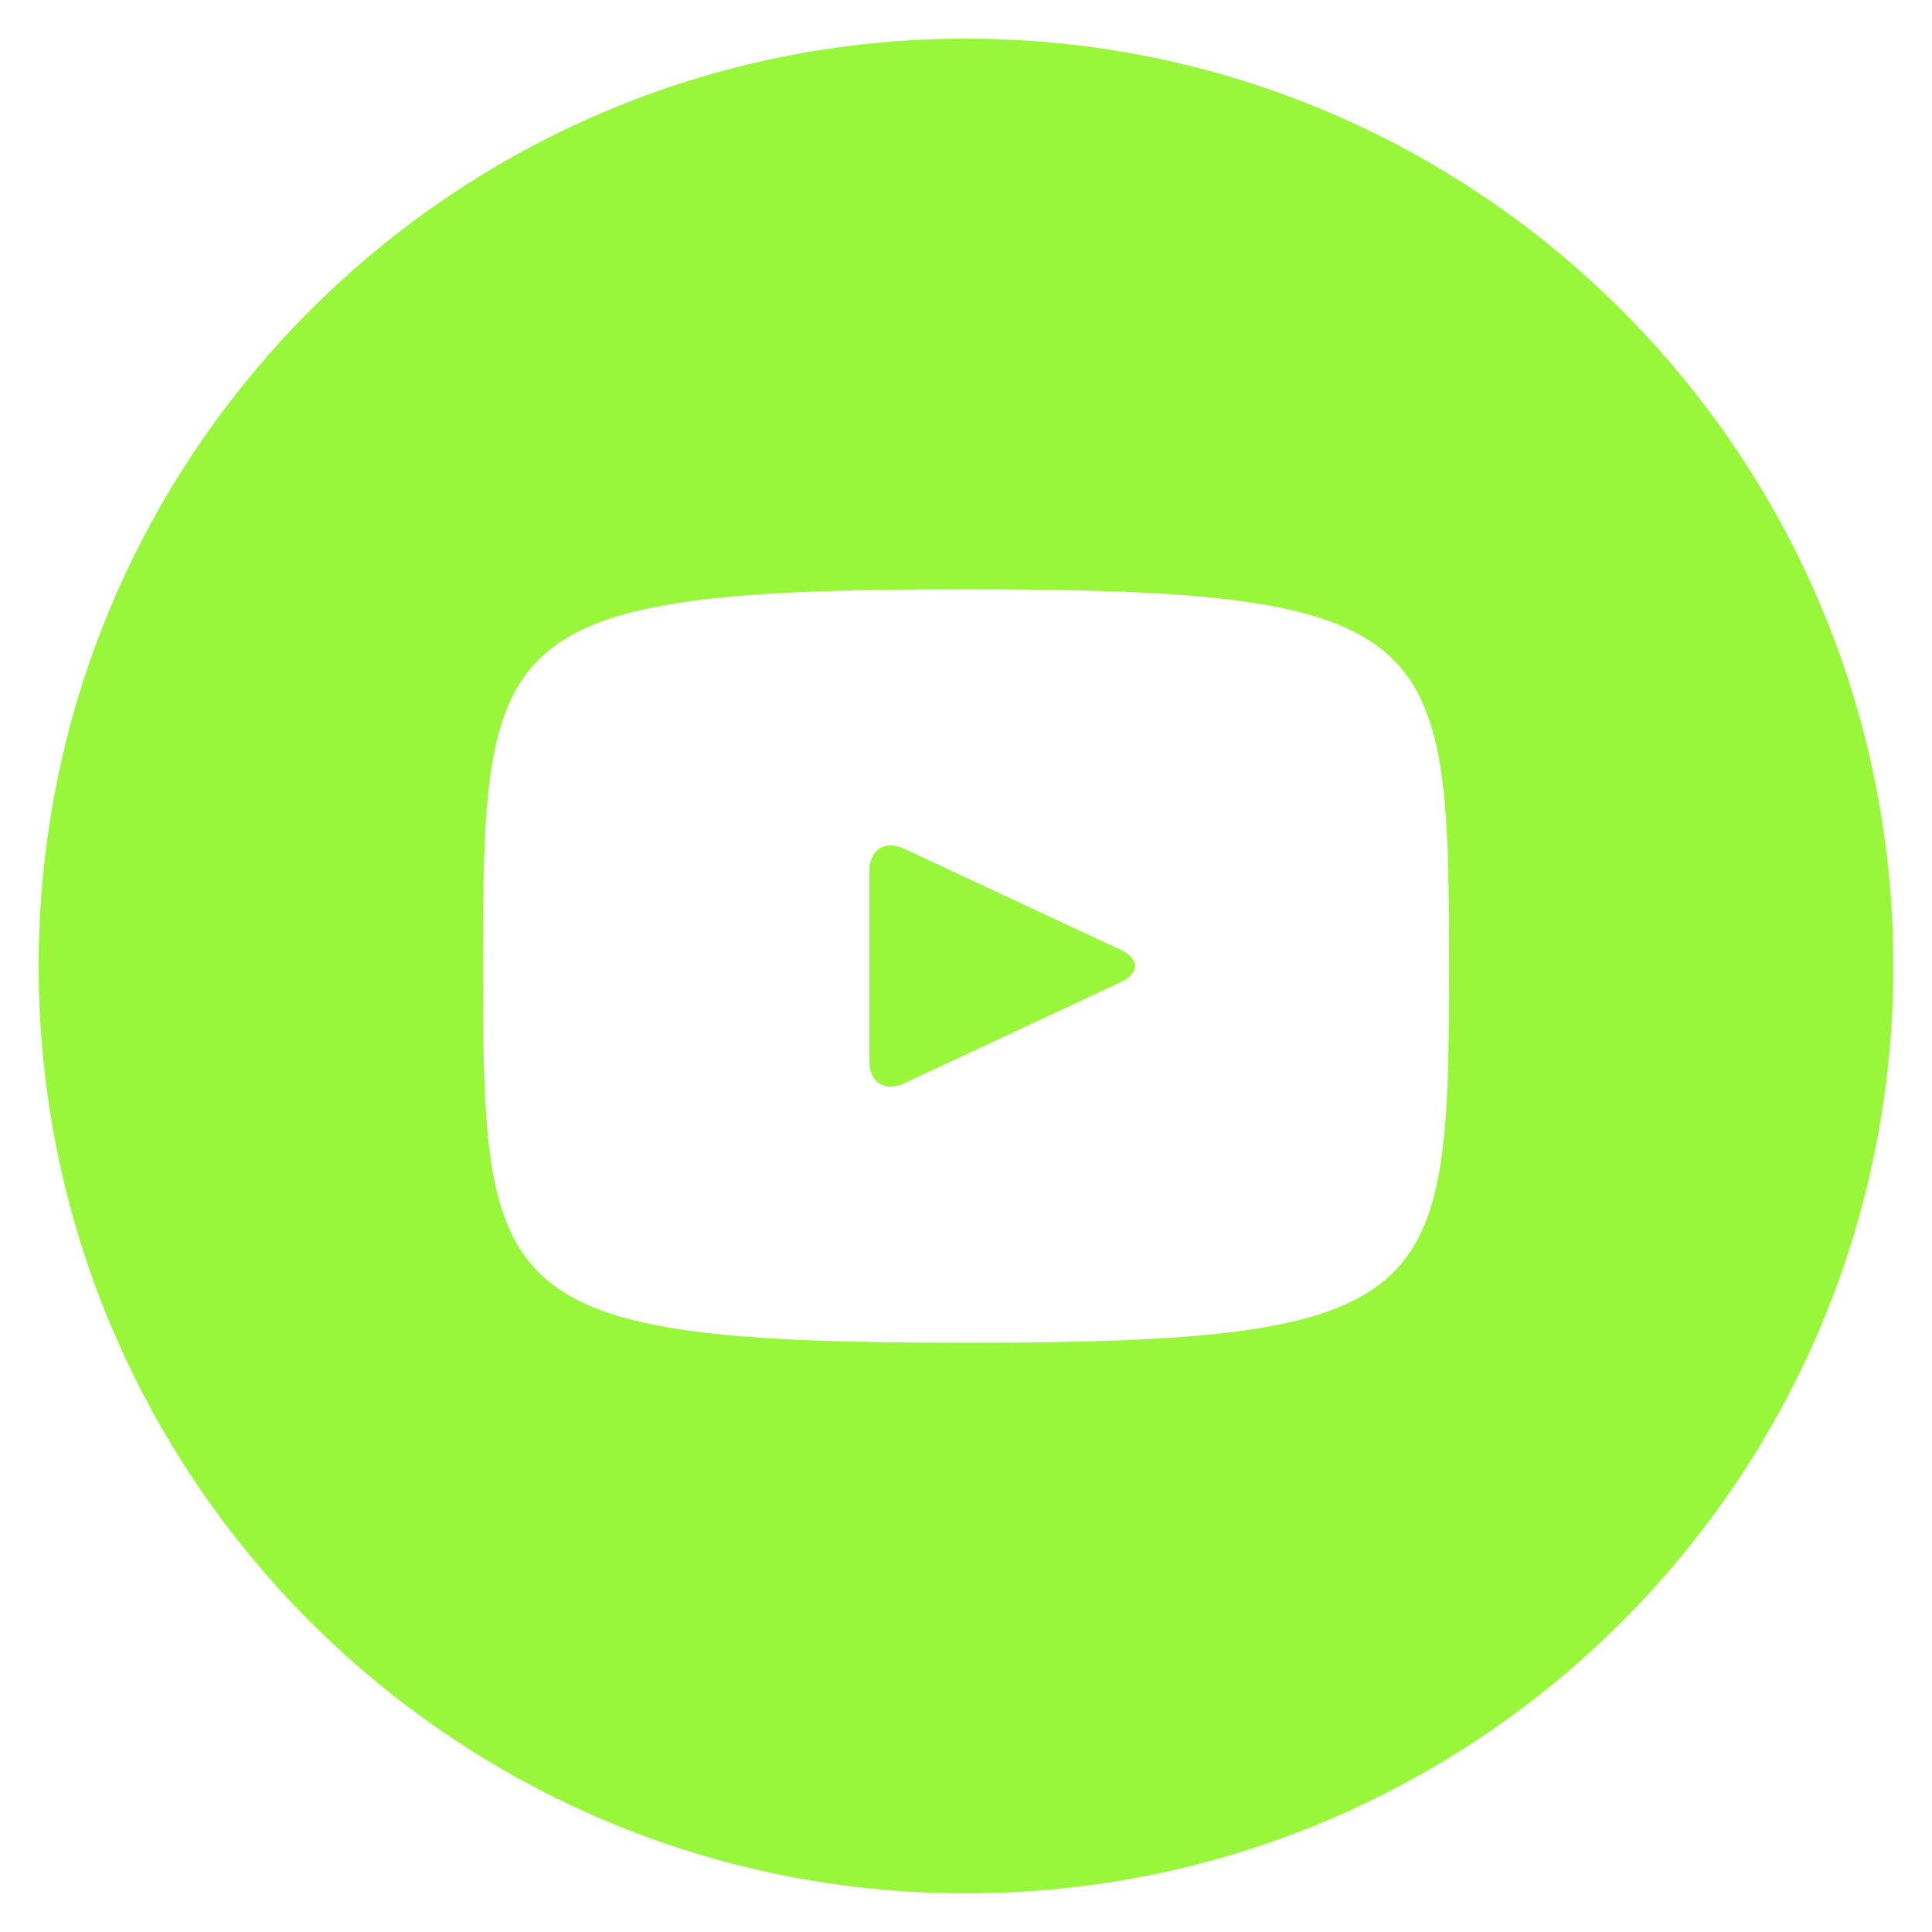 <?xml version="1.0" encoding="UTF-8"?> <svg xmlns="http://www.w3.org/2000/svg" width="18" height="18" viewBox="0 0 18 18" fill="none"> <path d="M10.443 8.85L8.421 7.906C8.245 7.825 8.1 7.916 8.1 8.112V9.888C8.1 10.084 8.245 10.175 8.421 10.094L10.442 9.15C10.619 9.067 10.619 8.932 10.443 8.85ZM9 0.36C4.228 0.36 0.36 4.228 0.36 9C0.36 13.772 4.228 17.64 9 17.64C13.772 17.64 17.64 13.772 17.64 9C17.64 4.228 13.772 0.36 9 0.36ZM9 12.51C4.577 12.51 4.5 12.111 4.5 9C4.5 5.889 4.577 5.49 9 5.49C13.423 5.49 13.5 5.889 13.5 9C13.5 12.111 13.423 12.51 9 12.51Z" fill="#99F73B"></path> </svg> 